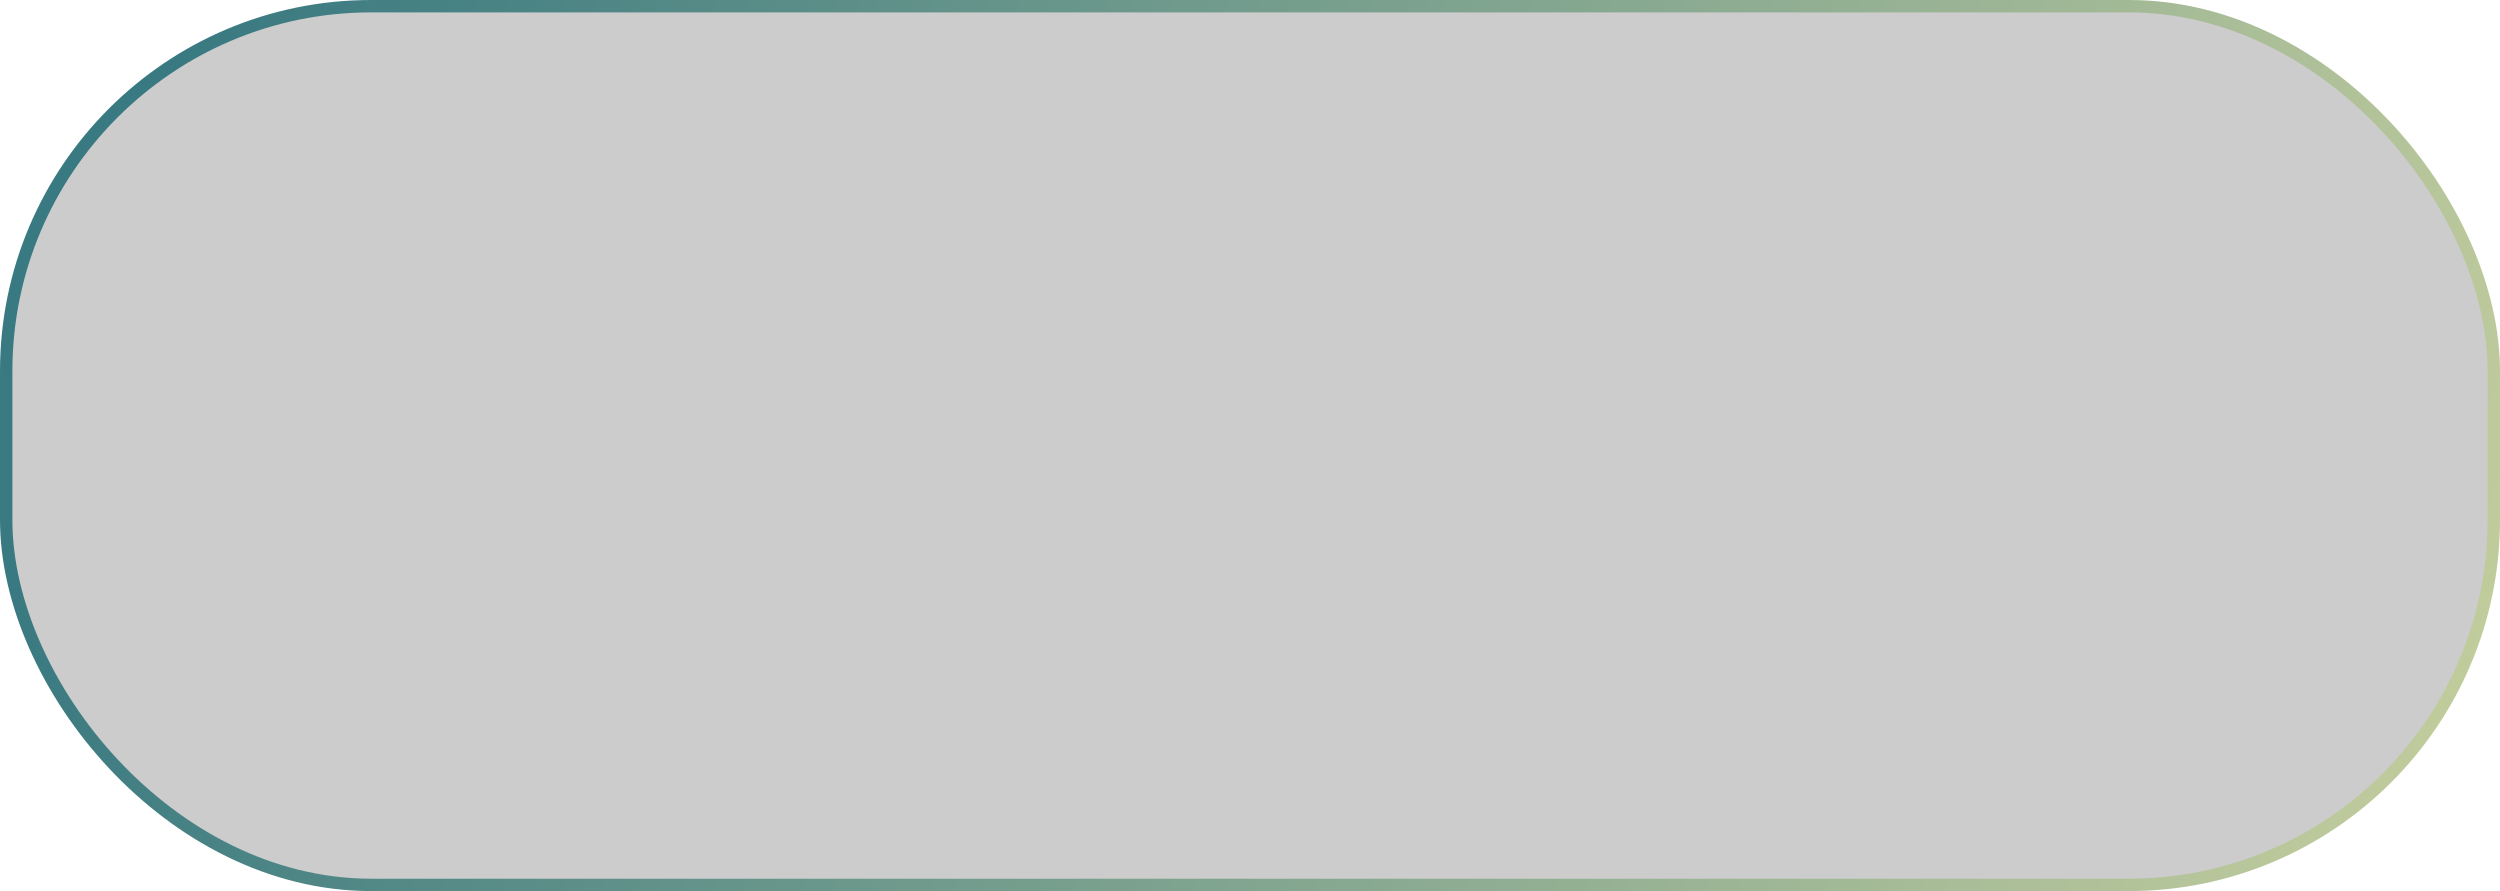 <?xml version="1.0" encoding="UTF-8"?> <svg xmlns="http://www.w3.org/2000/svg" width="202" height="72" viewBox="0 0 202 72" fill="none"> <rect x="0.5" y="0.5" width="201" height="71" rx="29.5" fill="black" fill-opacity="0.2" stroke="url(#paint0_linear_1_3)"></rect> <defs> <linearGradient id="paint0_linear_1_3" x1="13" y1="8" x2="206" y2="68" gradientUnits="userSpaceOnUse"> <stop stop-color="#397981"></stop> <stop offset="1" stop-color="#C8D09E"></stop> </linearGradient> </defs> </svg> 